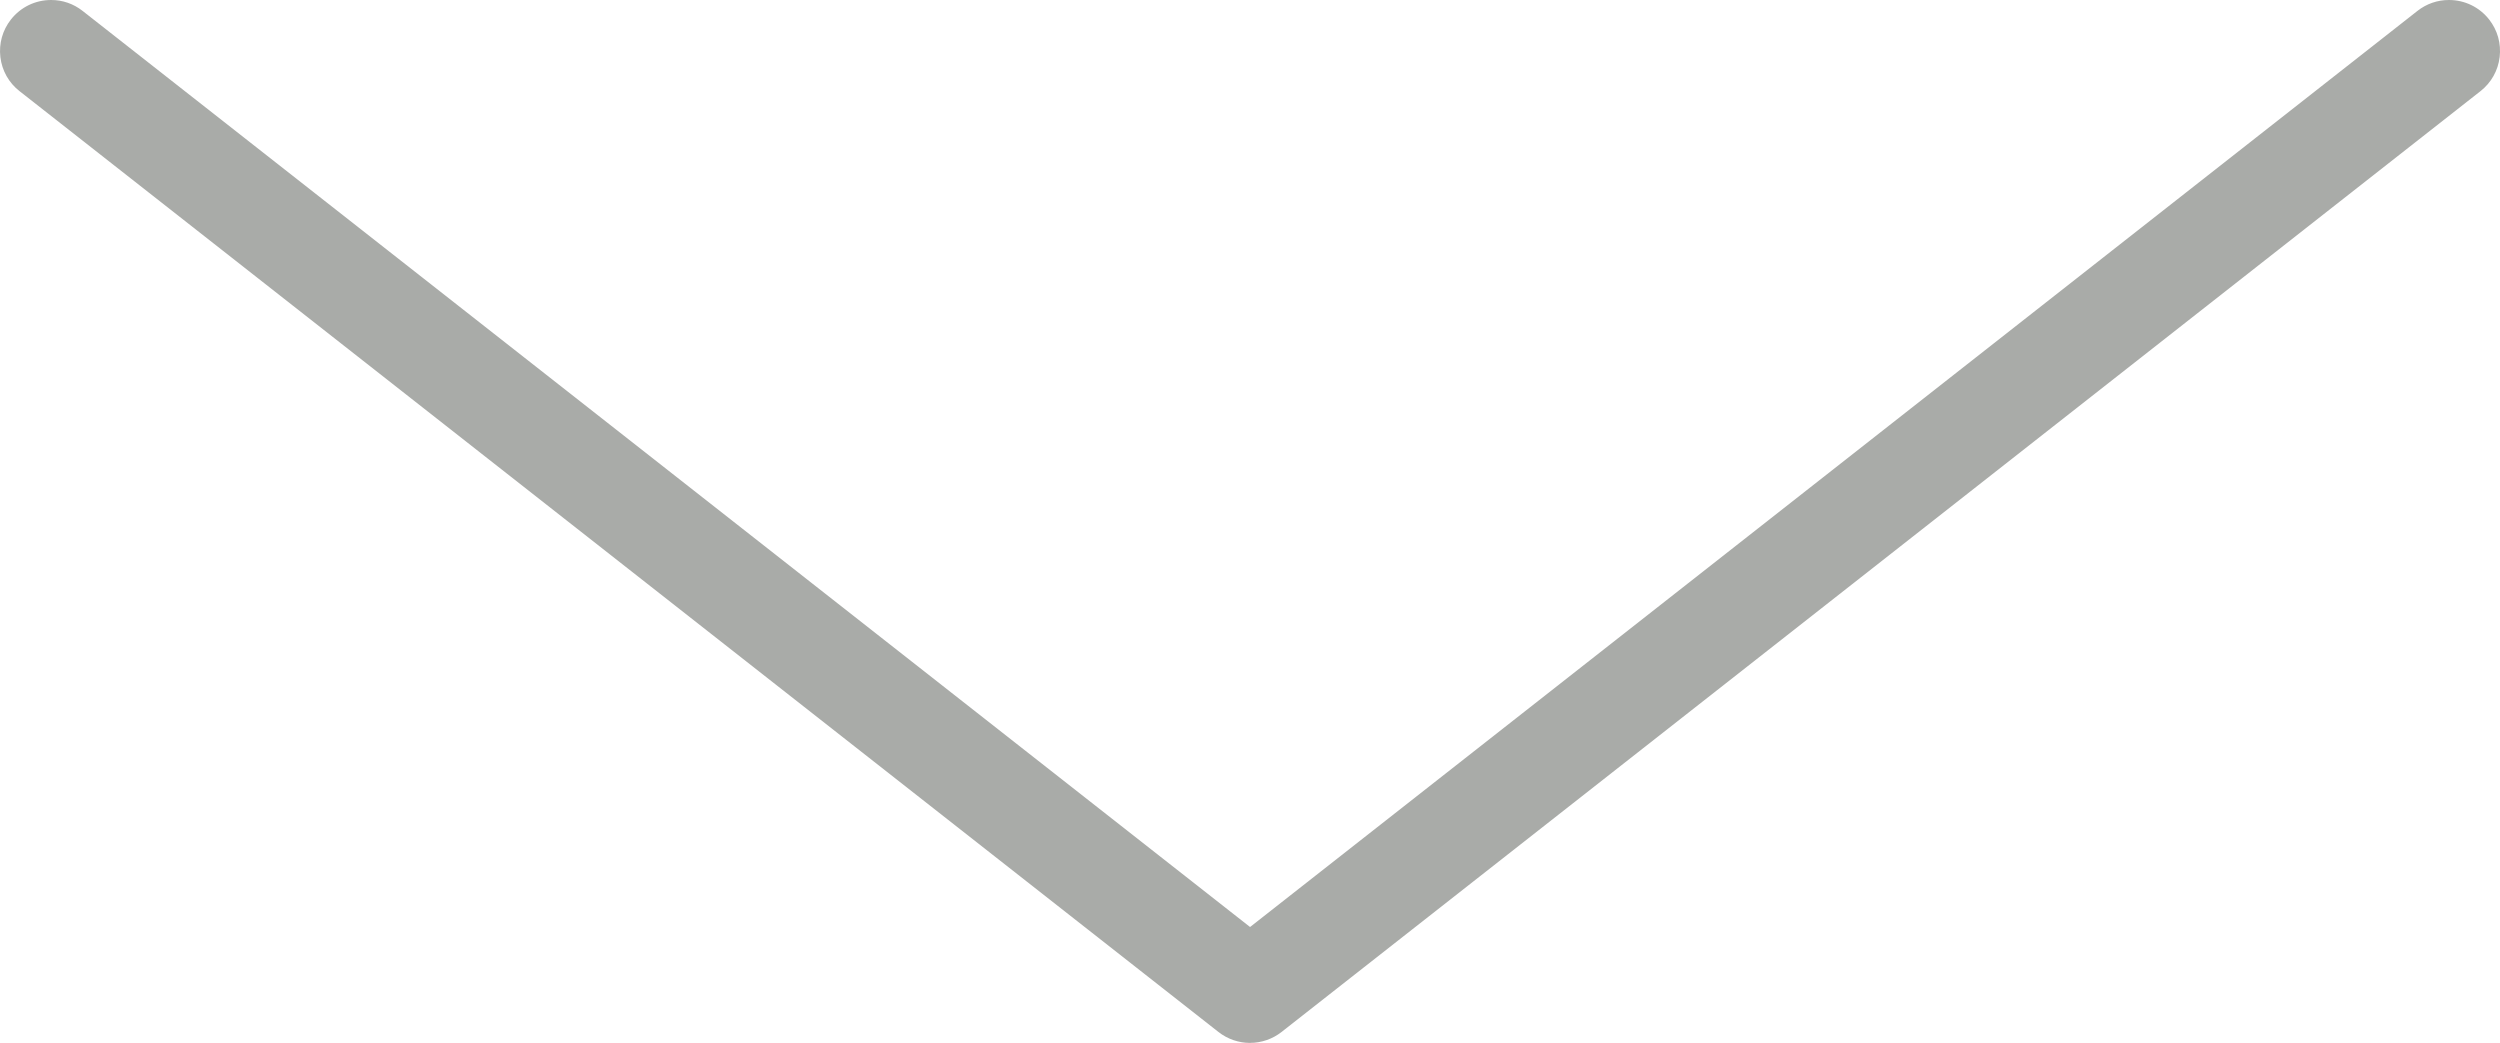 <?xml version="1.0" encoding="UTF-8"?><svg id="b" xmlns="http://www.w3.org/2000/svg" viewBox="0 0 71.051 29.64"><defs><style>.d{fill:#a9aba8;stroke-width:0px;}</style></defs><g id="c"><path class="d" d="M35.526,29.64c-.323,0-.641-.11-.896-.31L.555,2.59C.25,2.352.057,2.008.011,1.624c-.046-.385.06-.764.299-1.069.278-.353.694-.555,1.143-.555.327,0,.636.107.893.309l33.181,26.037L68.706.309c.258-.202.567-.309.894-.309.449,0,.865.202,1.142.554.239.305.345.685.299,1.069-.046.384-.24.728-.544.967l-34.075,26.739c-.254.2-.572.31-.895.31Z"/></g></svg>